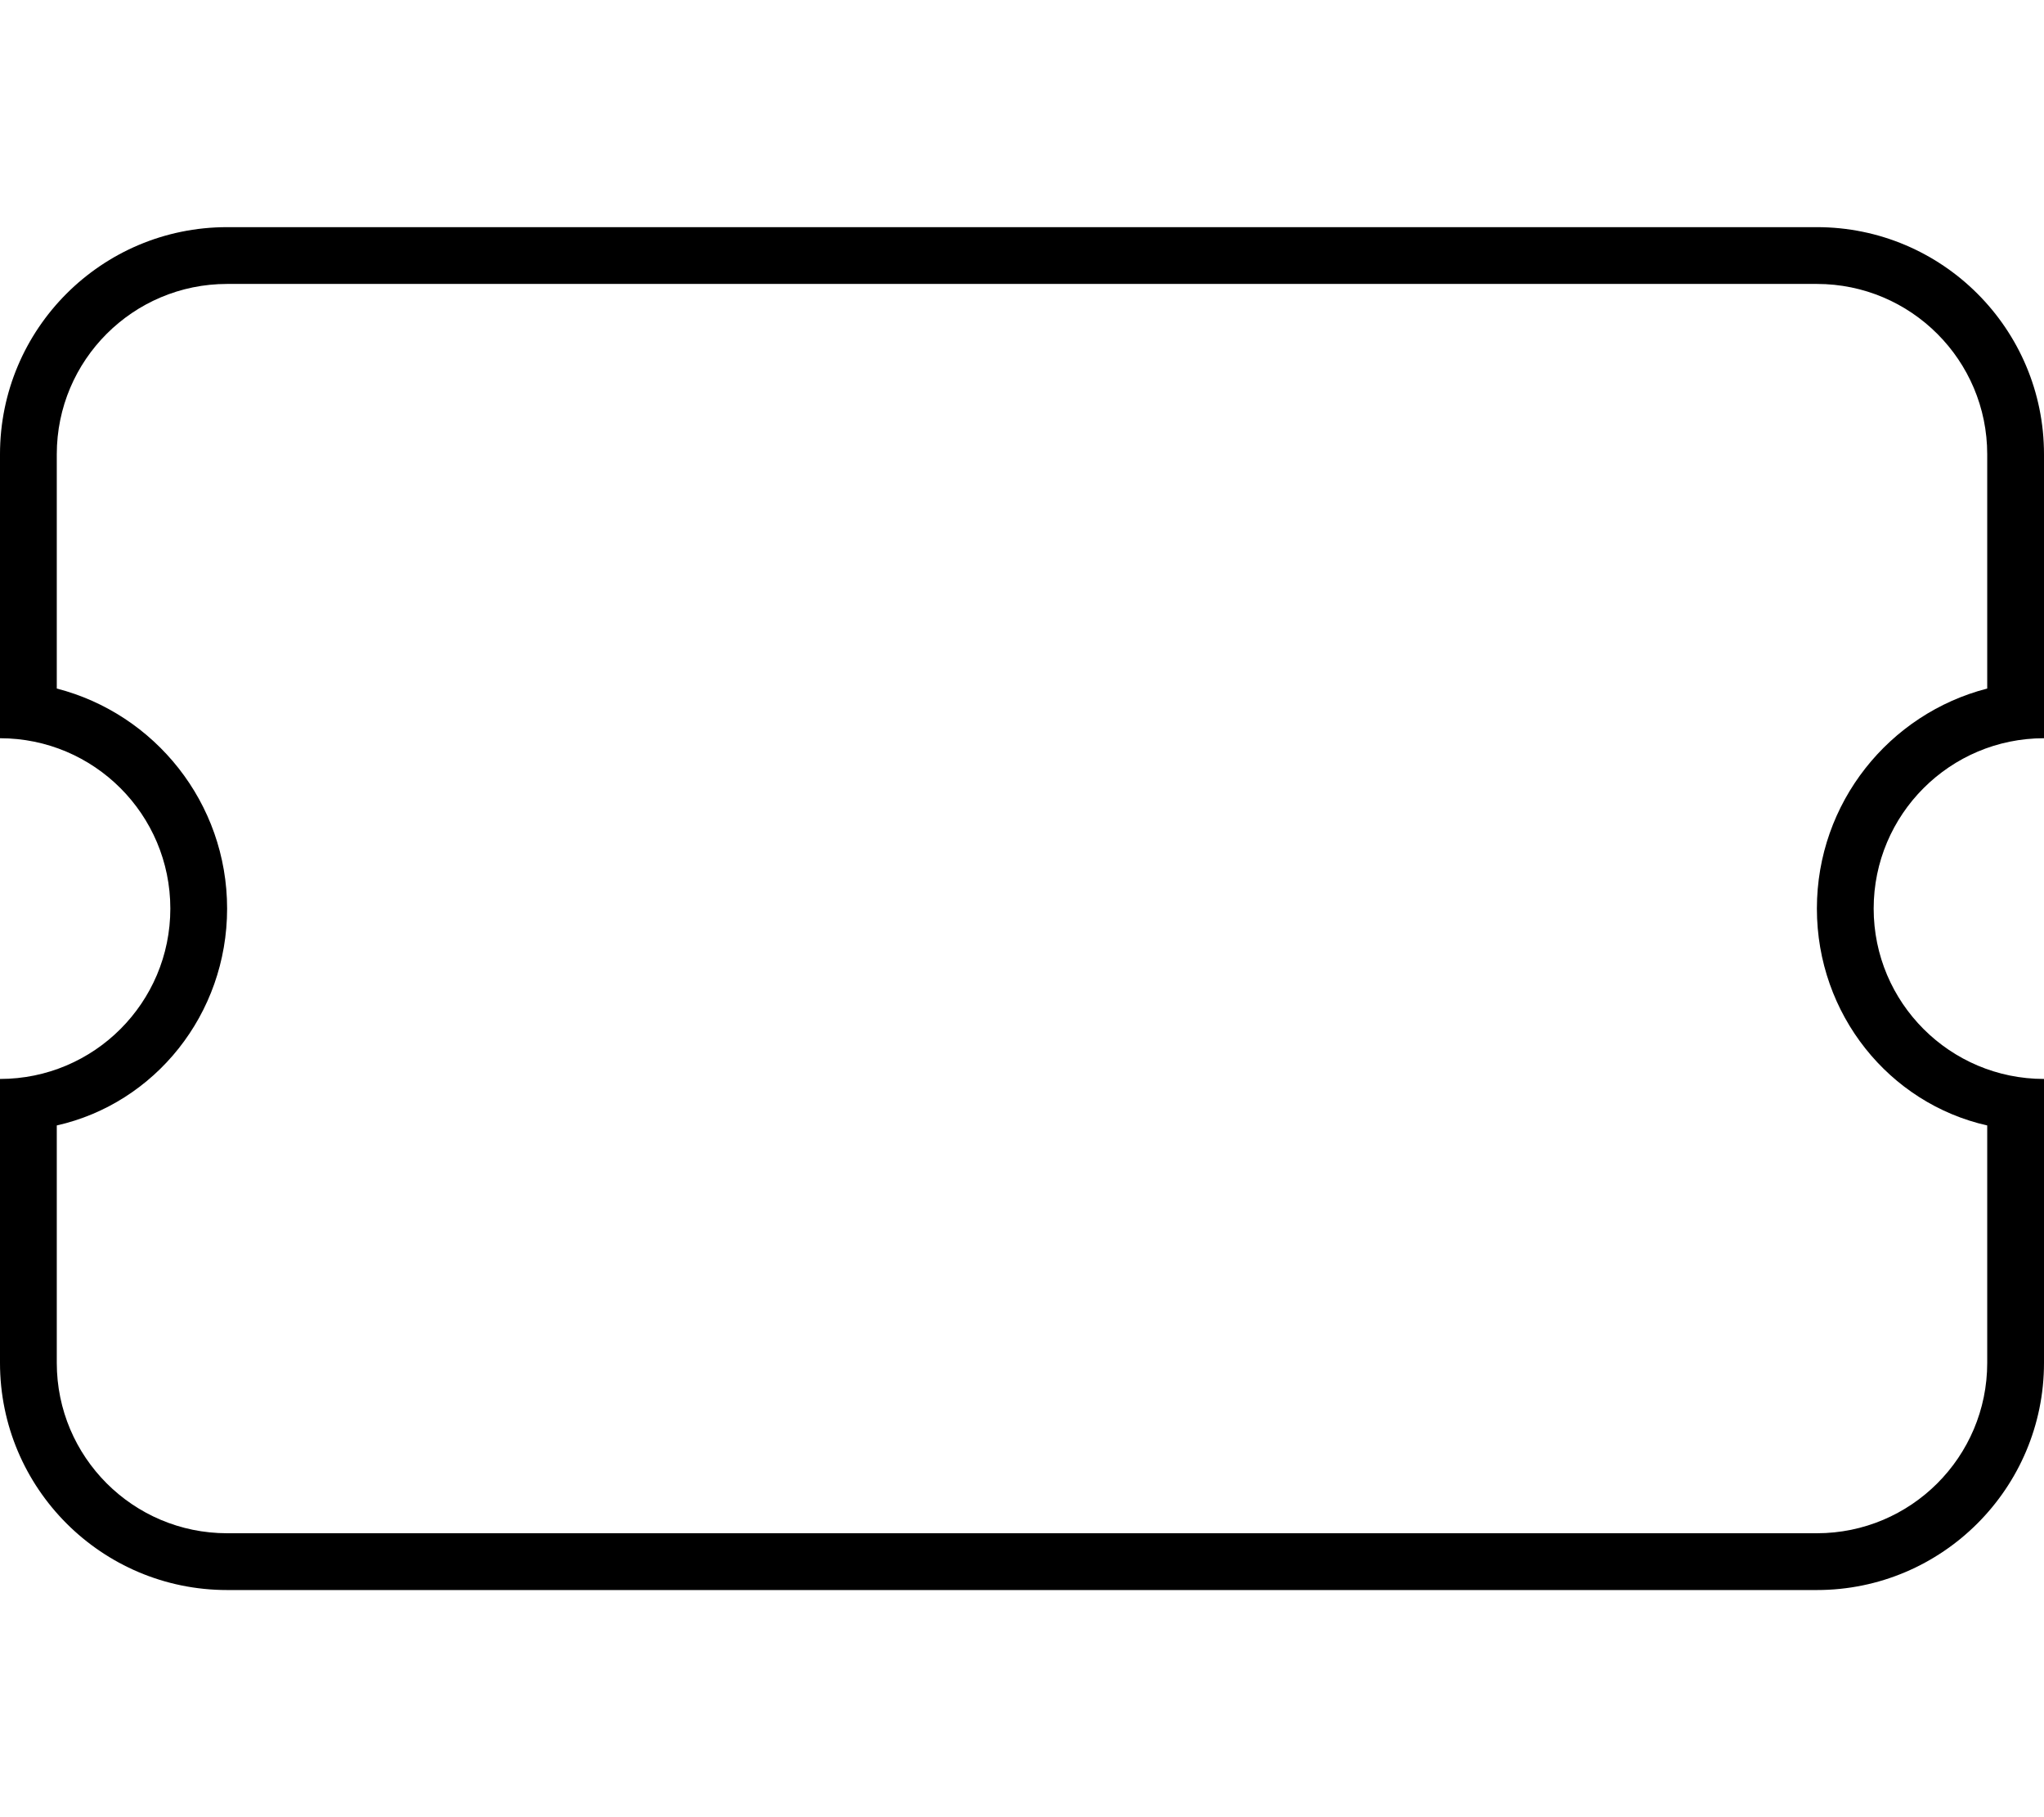 <svg xmlns="http://www.w3.org/2000/svg" viewBox="0 0 576 512"><!--! Font Awesome Pro 6.2.0 by @fontawesome - https://fontawesome.com License - https://fontawesome.com/license (Commercial License) Copyright 2022 Fonticons, Inc. --><path d="M576 208C549.5 208 528 229.5 528 256C528 282.5 549.5 304 576 304V384C576 419.3 547.3 448 512 448H64C28.65 448 0 419.3 0 384V304C26.51 304 48 282.5 48 256C48 229.5 26.51 208 0 208V128C0 92.65 28.65 64 64 64H512C547.3 64 576 92.65 576 128V208zM64 80C37.49 80 16 101.5 16 128V194C43.6 201.1 64 226.2 64 256C64 285.8 43.6 310.9 16 317.1V384C16 410.5 37.49 432 64 432H512C538.5 432 560 410.5 560 384V317.1C532.4 310.9 512 285.8 512 256C512 226.2 532.4 201.1 560 194V128C560 101.5 538.5 80 512 80H64z"/></svg>